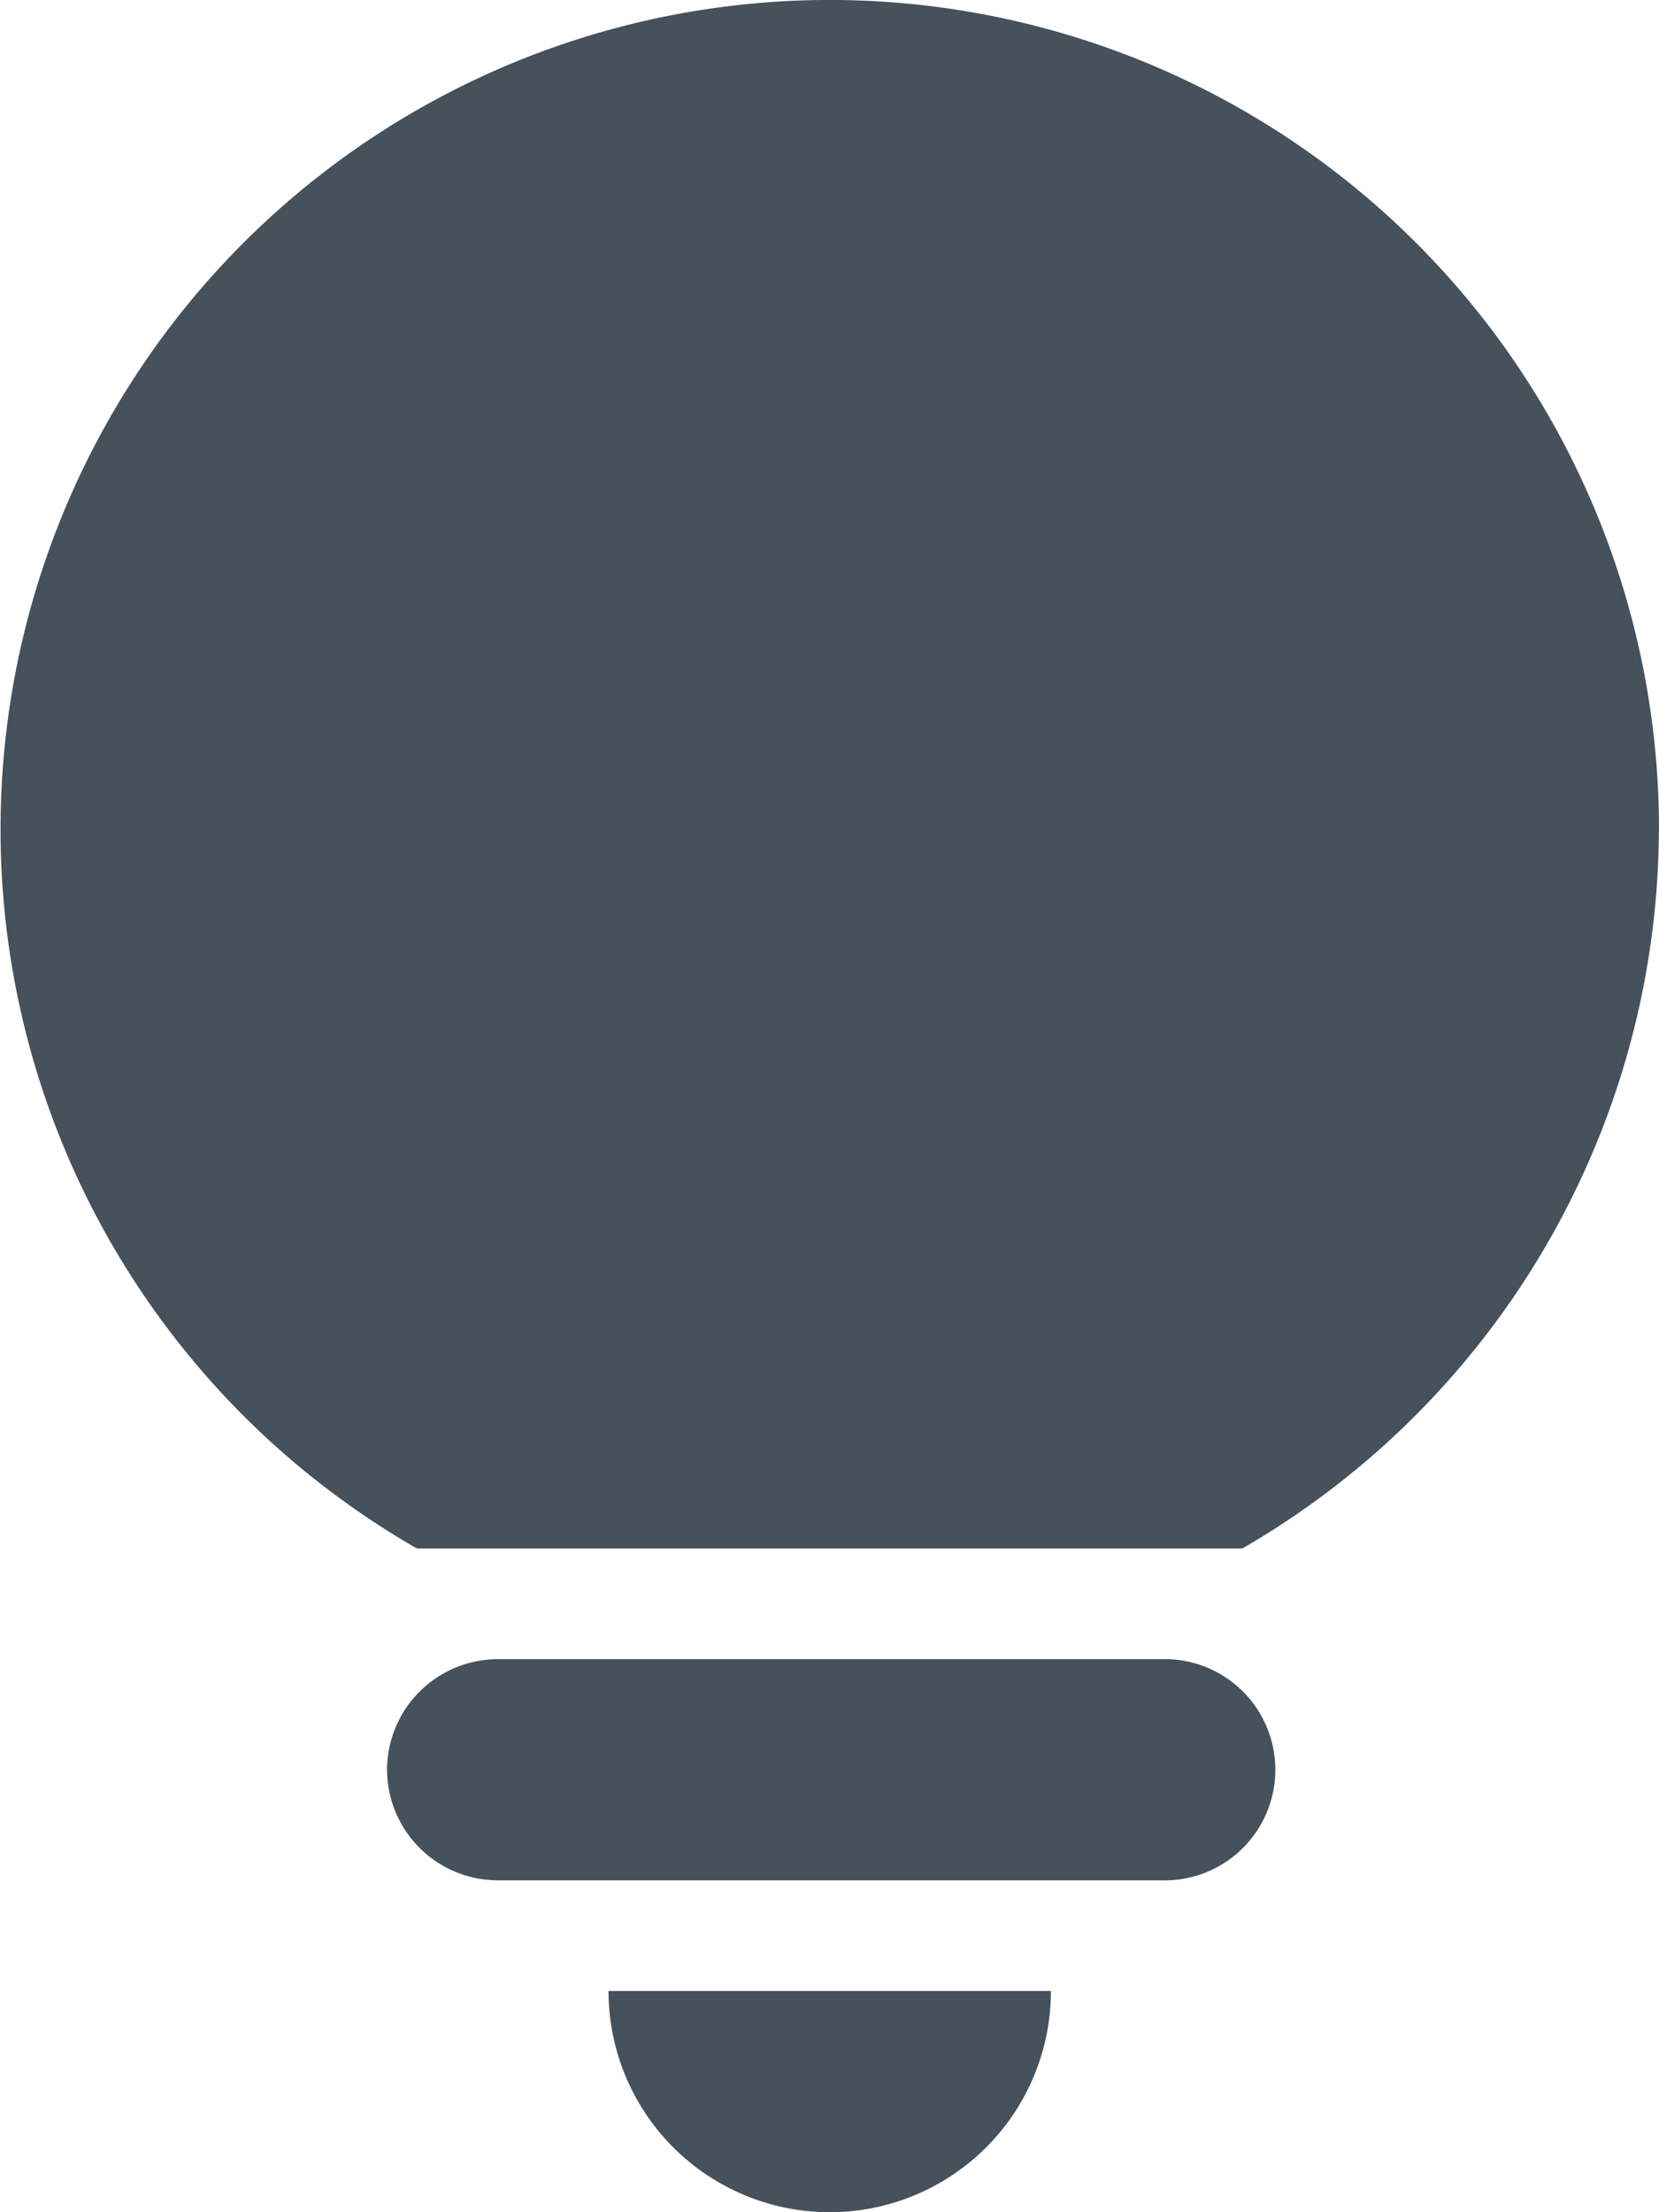 <svg xmlns="http://www.w3.org/2000/svg" width="15.131" height="20.174" viewBox="0 0 15.131 20.174">
  <path id="Icon_material-round-tips-and-updates" data-name="Icon material-round-tips-and-updates" d="M7.8,21.157h4.035a2.017,2.017,0,1,1-4.035,0ZM5.78,19.139a1.012,1.012,0,0,0,1.009,1.009h6.052a1.009,1.009,0,1,0,0-2.017H6.789A1.012,1.012,0,0,0,5.78,19.139Zm11.6-8.574a7.6,7.6,0,0,1-3.8,6.557H6.053a7.563,7.563,0,1,1,11.328-6.557Z" transform="translate(-2.25 -3)" fill="#45515b"/>
</svg>
